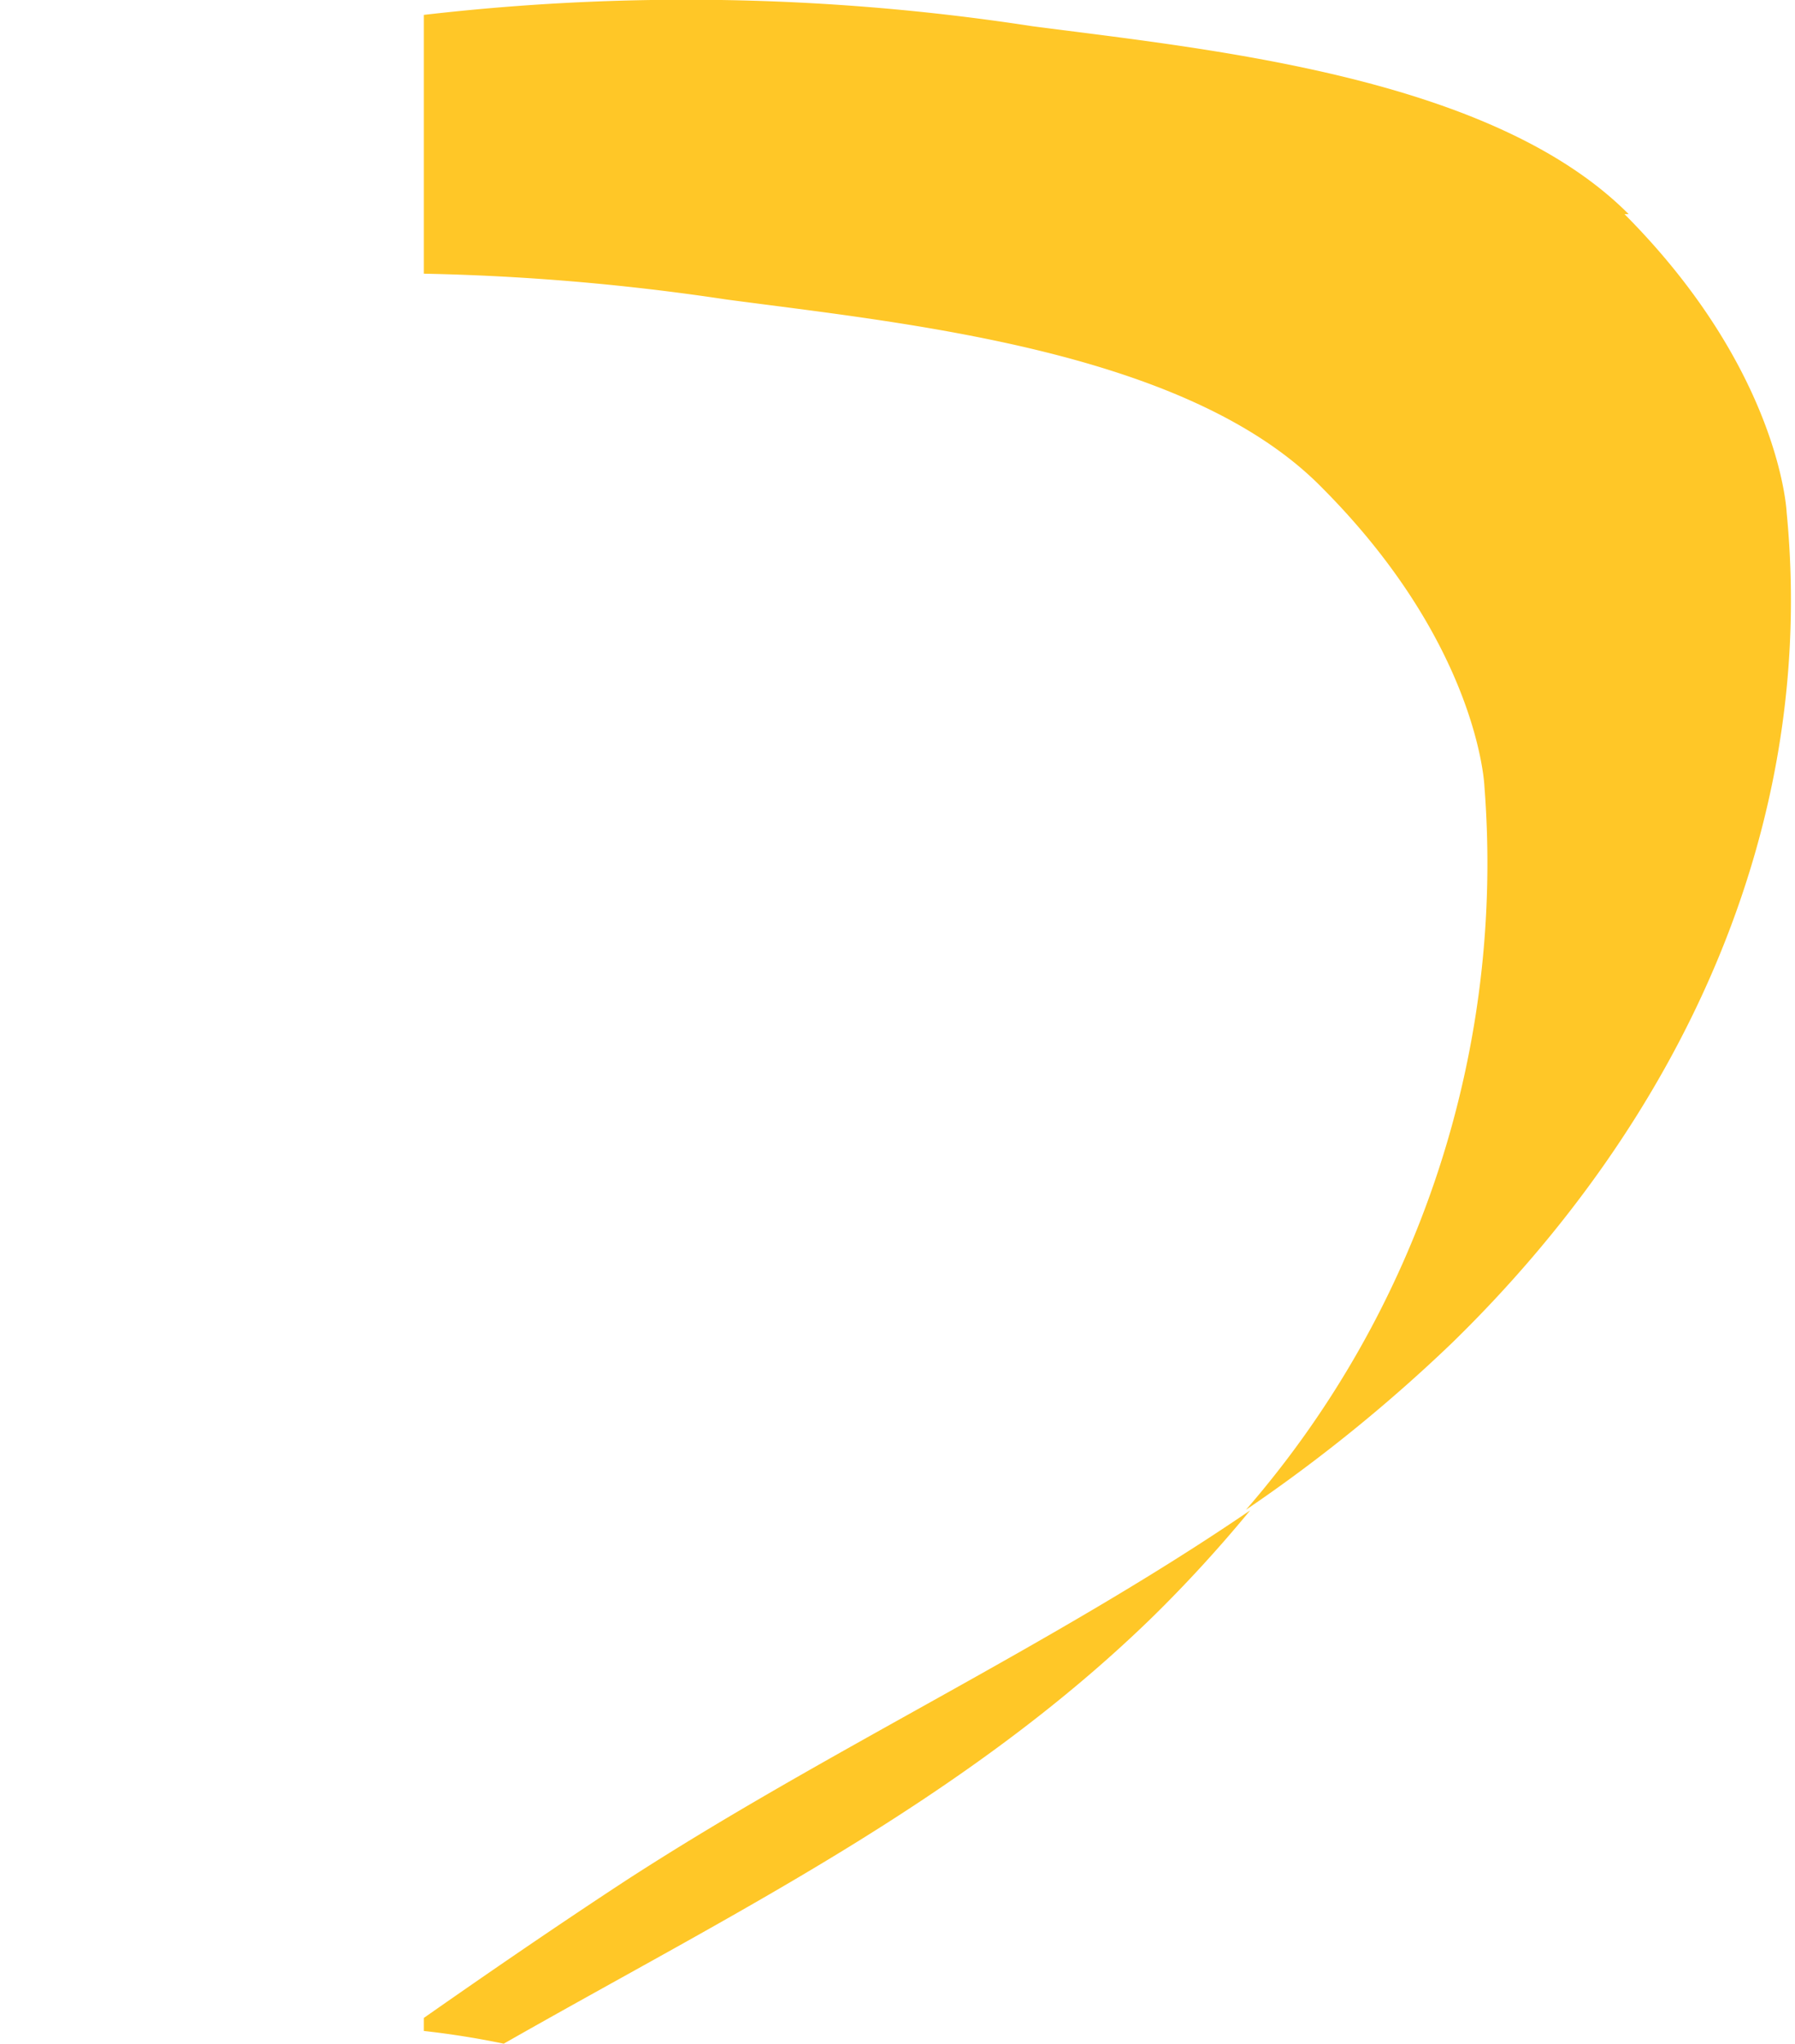 <svg id="Capa_1" data-name="Capa 1" xmlns="http://www.w3.org/2000/svg" xmlns:xlink="http://www.w3.org/1999/xlink" viewBox="0 0 30.11 34.26"><defs><style>.cls-1{fill:none;}.cls-2{clip-path:url(#clip-path);}.cls-3{fill:#ffc727;}</style><clipPath id="clip-path" transform="translate(6.86 -4.11)"><rect class="cls-1" x="0.25" width="37" height="50"/></clipPath></defs><title>liston-amarillo</title><g class="cls-2"><path class="cls-3" d="M20.46,7.7c-2.29-2.3-7-2.76-10-3.15a38.21,38.21,0,0,0-12.58.16,4.58,4.58,0,0,0-2,.87.52.52,0,0,1-.11.1c-1,1-1.58,2.44-2.54,3.51l0,0A39.17,39.17,0,0,1,5.32,9.13c3,.4,7.74.85,10,3.16,2.63,2.64,2.72,5,2.72,5a16.53,16.53,0,0,1-4,12.13,26.49,26.49,0,0,0,3.47-2.81c3.77-3.68,6.12-8.57,5.6-13.91,0,0-.1-2.37-2.72-5" transform="translate(6.86 -4.11)"/><path class="cls-3" d="M1.59,38.37c3.79-2.16,7.71-4.06,10.89-7.16a22.76,22.76,0,0,0,1.63-1.78c-3.34,2.28-7.07,4-10.48,6.21-1.19.78-2.37,1.59-3.54,2.41,0,0,0,.06,0,.09A14.26,14.26,0,0,1,1.59,38.37Z" transform="translate(6.86 -4.11)"/></g></svg>